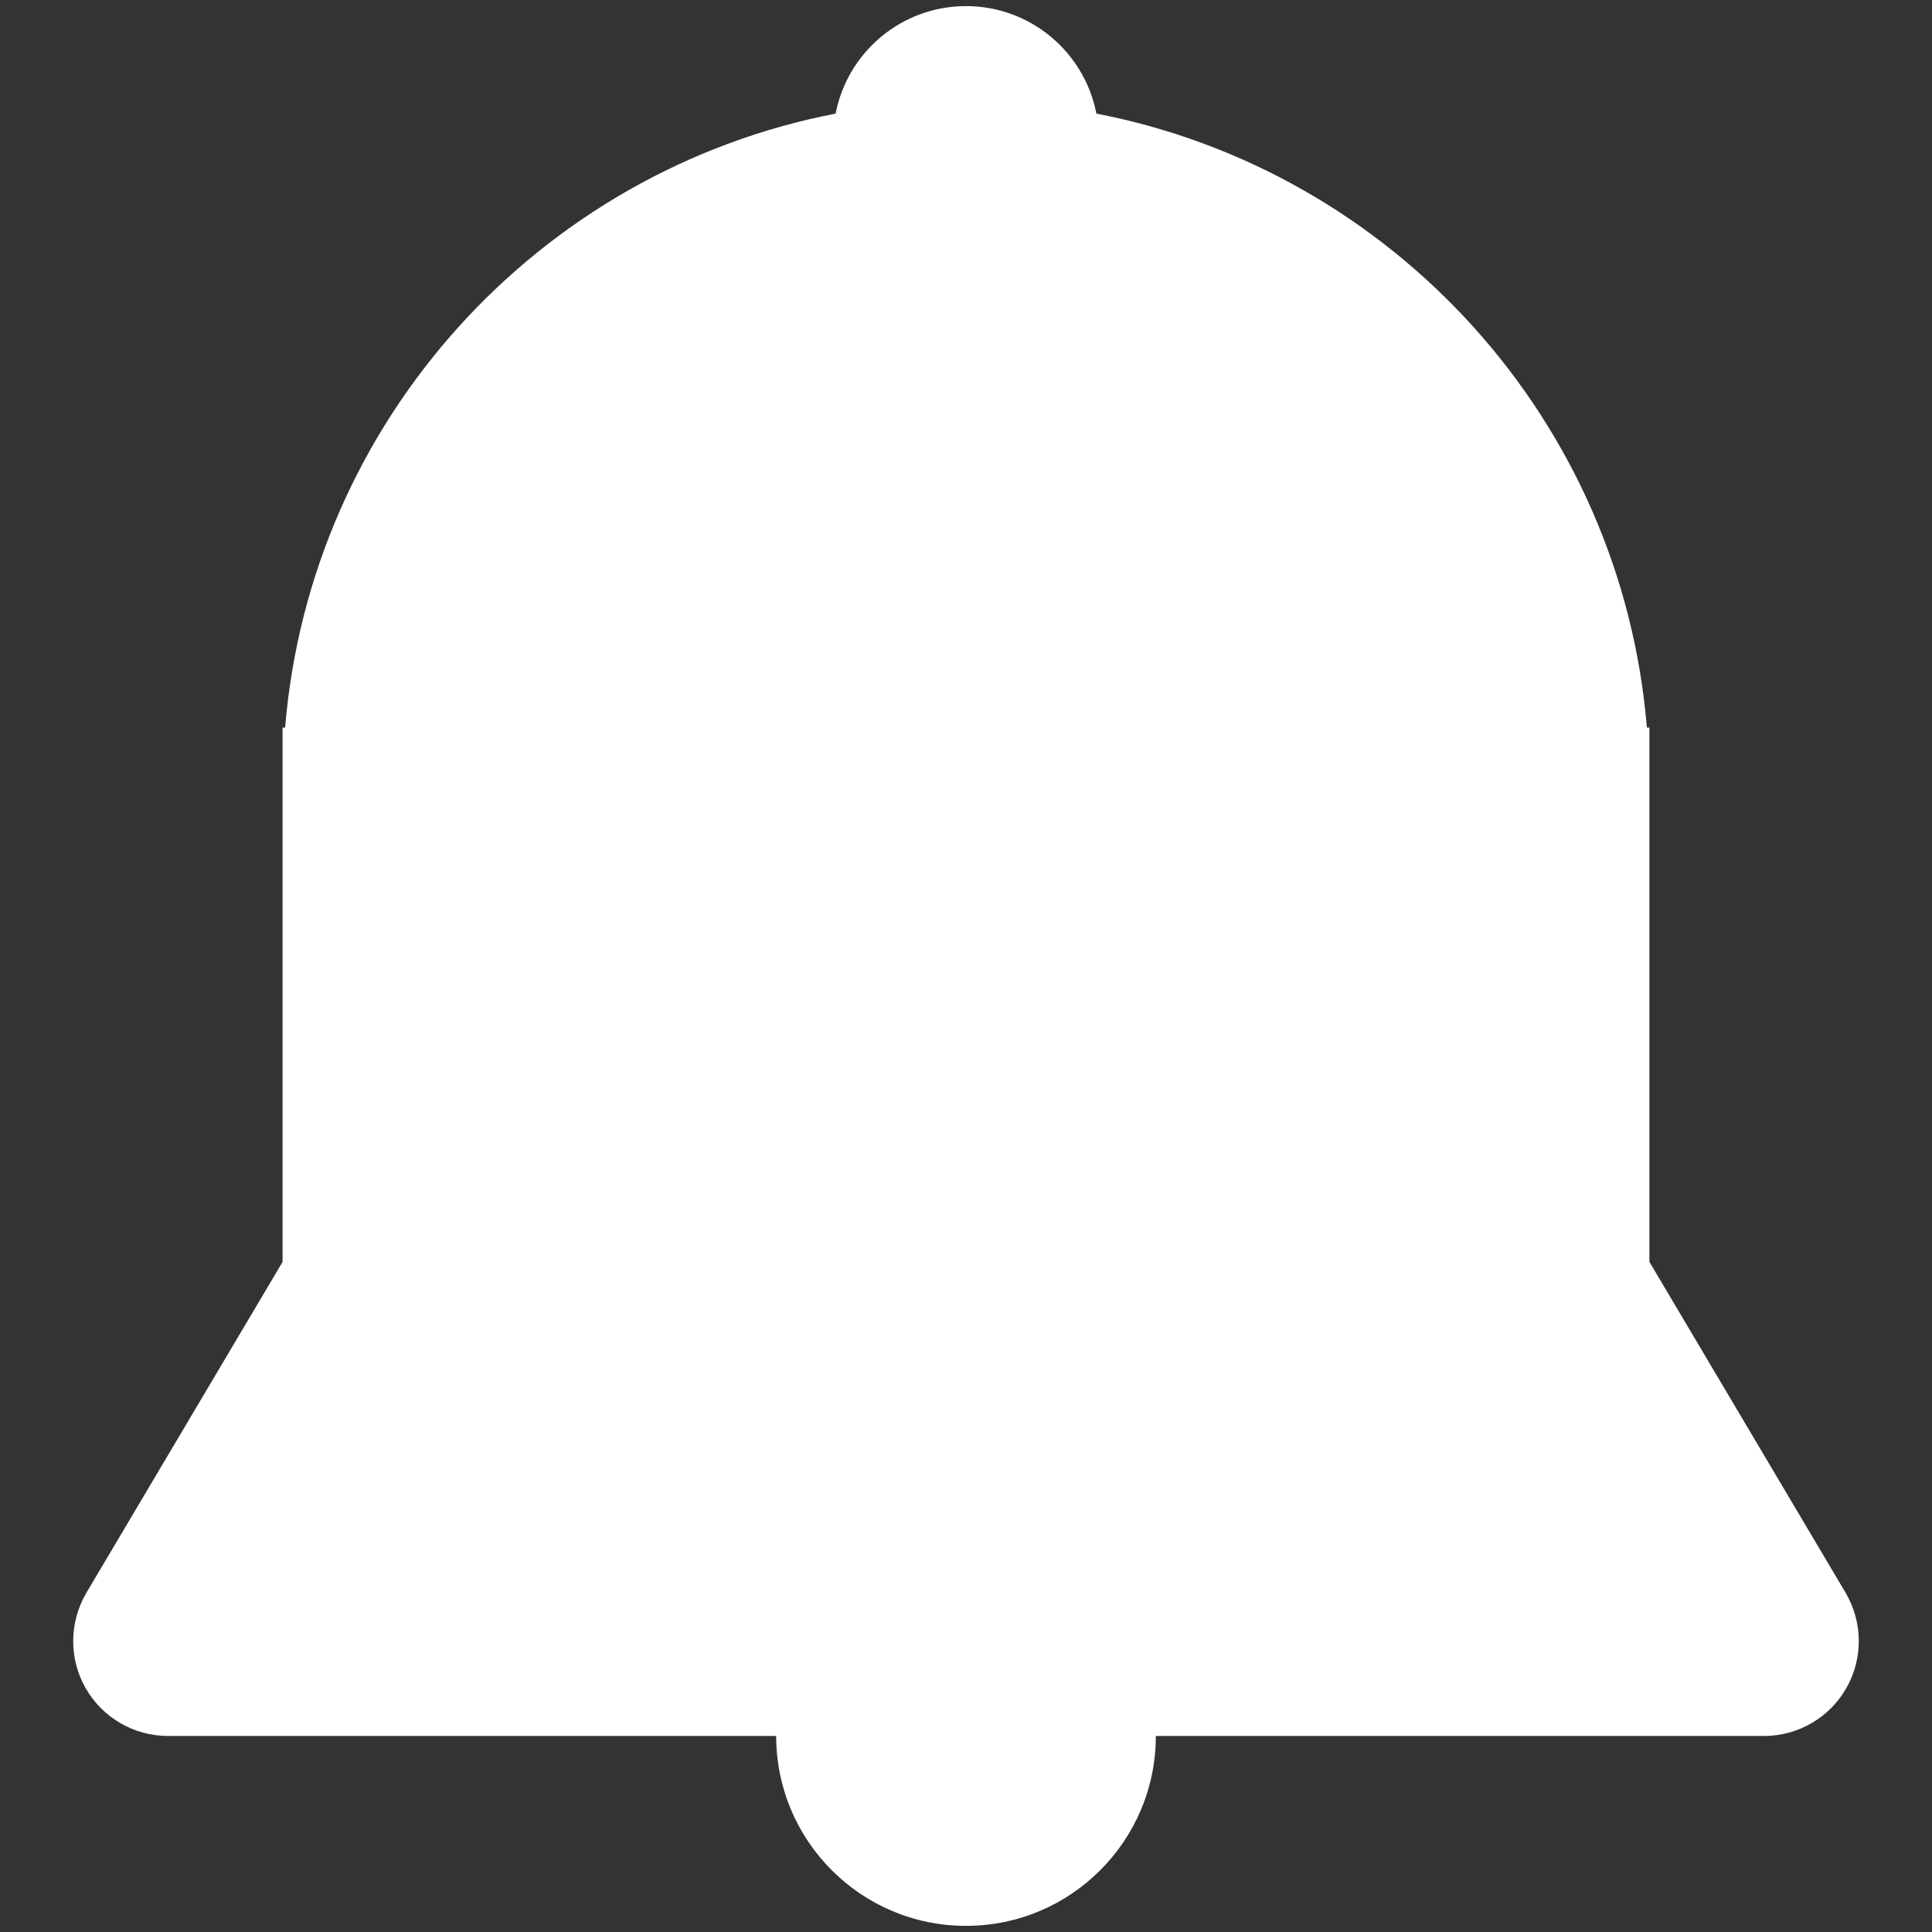 <?xml version="1.0" encoding="UTF-8"?><svg id="a" xmlns="http://www.w3.org/2000/svg" viewBox="0 0 595.28 595.28"><rect x="0" y="0" width="595.28" height="595.28" fill="#333333" stroke="none"/><defs><style>.b{fill:#fff;}</style></defs><path class="b" d="M568.64,490.72l-60.43-101.92V224.18h-.78c-7.82-94.63-78.14-171.49-169.62-189.18-3.64-18.87-20.24-33.12-40.17-33.12s-36.53,14.25-40.17,33.12c-91.47,17.69-161.8,94.54-169.62,189.18h-.78v164.63l-60.43,101.92c-5.35,9.06-5.46,20.29-.26,29.41,5.21,9.13,14.91,14.74,25.42,14.74H239.15c0,32.31,26.18,58.51,58.49,58.51s58.49-26.2,58.49-58.51h187.35c10.51,0,20.21-5.62,25.4-14.74,5.21-9.13,5.11-20.36-.24-29.41Z"/></svg>